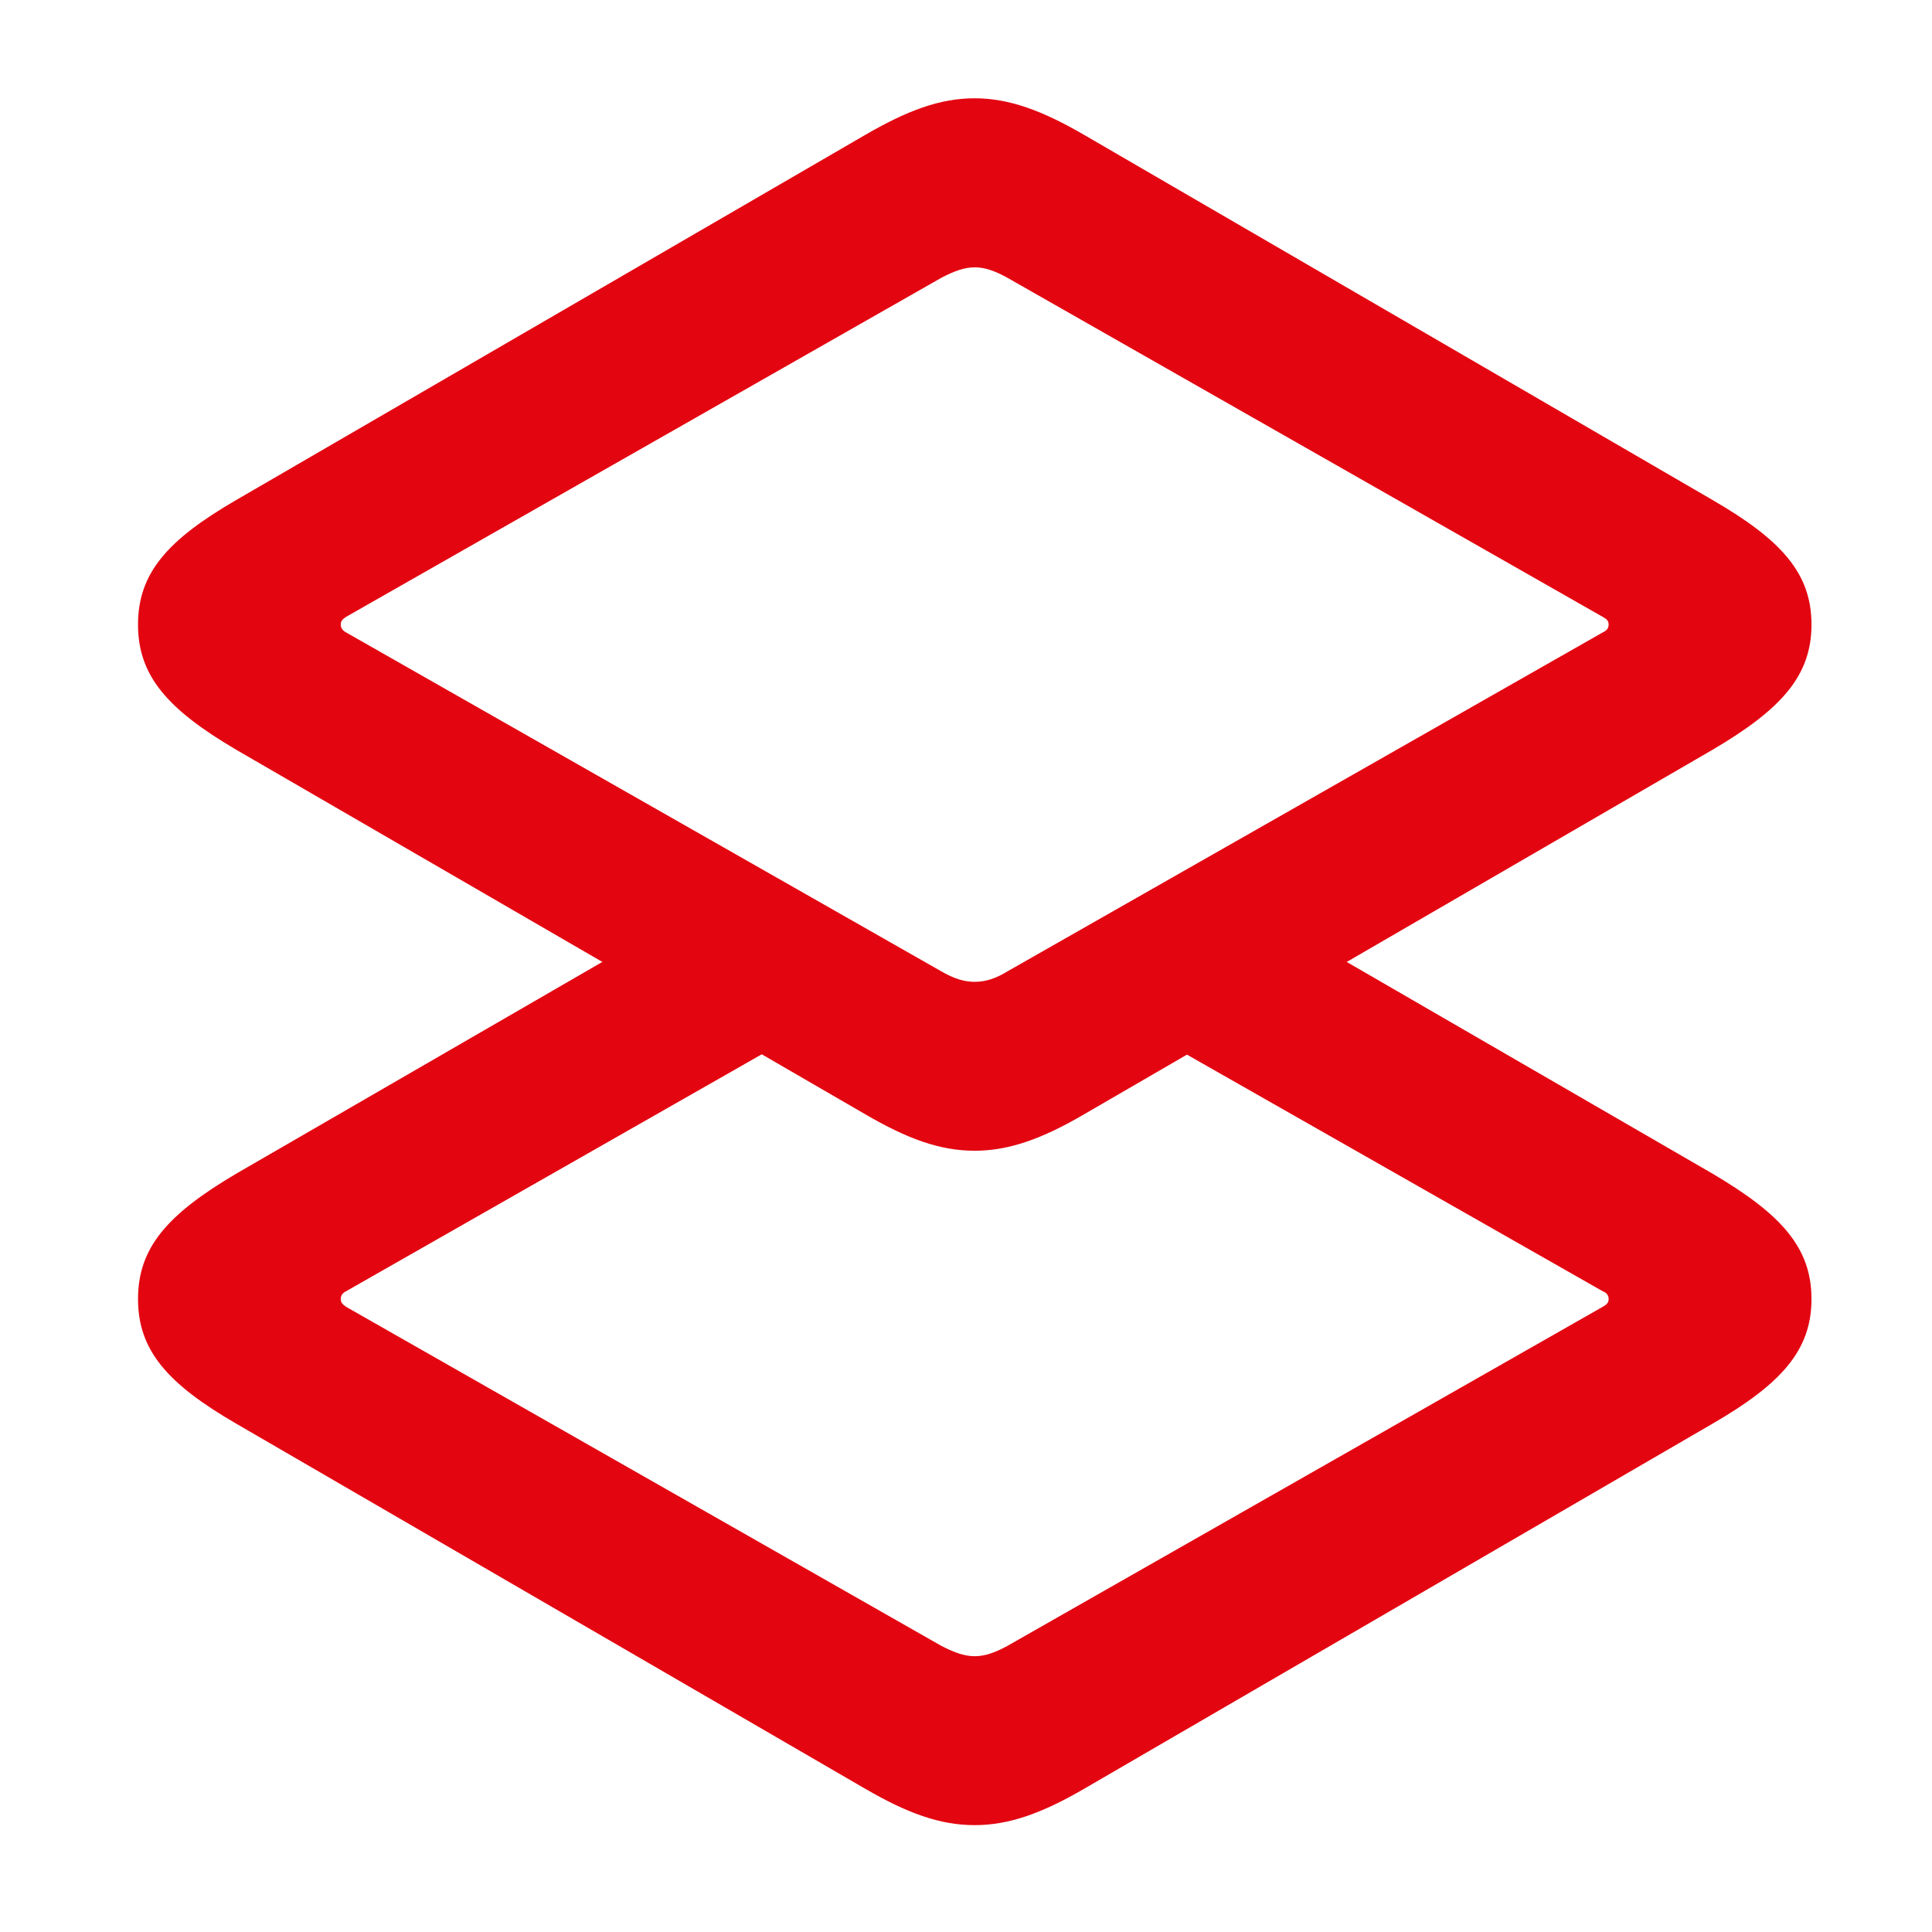 <svg width="16" height="16" viewBox="0 0 16 16" fill="none" xmlns="http://www.w3.org/2000/svg">
<path d="M9.438 8.511L13.272 10.693C13.305 10.706 13.322 10.726 13.322 10.758C13.322 10.79 13.305 10.804 13.272 10.823L8.344 13.63C8.243 13.685 8.159 13.716 8.072 13.716C7.986 13.716 7.902 13.685 7.795 13.63L2.867 10.823C2.84 10.804 2.822 10.79 2.822 10.758C2.822 10.726 2.84 10.706 2.867 10.693L6.86 8.417L5.535 7.65L1.956 9.72C1.387 10.056 1.143 10.332 1.143 10.758C1.143 11.183 1.387 11.46 1.956 11.79L7.164 14.813C7.514 15.016 7.783 15.115 8.072 15.115C8.356 15.115 8.631 15.016 8.98 14.813L14.183 11.79C14.752 11.46 15.002 11.183 15.002 10.758C15.002 10.332 14.752 10.056 14.183 9.72L10.748 7.732L9.438 8.511Z" fill="#E30611"/>
<path d="M8.072 9.53C8.356 9.53 8.631 9.431 8.98 9.227L14.183 6.209C14.752 5.874 15.002 5.597 15.002 5.172C15.002 4.747 14.752 4.471 14.183 4.141L8.98 1.118C8.631 0.915 8.356 0.814 8.072 0.814C7.783 0.814 7.514 0.915 7.164 1.118L1.956 4.141C1.387 4.471 1.143 4.747 1.143 5.172C1.143 5.597 1.387 5.874 1.956 6.209L7.164 9.227C7.514 9.431 7.783 9.53 8.072 9.53ZM8.072 8.131C7.986 8.131 7.902 8.106 7.795 8.044L2.867 5.238C2.84 5.223 2.822 5.204 2.822 5.172C2.822 5.141 2.84 5.126 2.867 5.108L7.795 2.301C7.902 2.245 7.986 2.214 8.072 2.214C8.159 2.214 8.243 2.245 8.344 2.301L13.272 5.108C13.305 5.126 13.322 5.141 13.322 5.172C13.322 5.204 13.305 5.223 13.272 5.238L8.344 8.044C8.243 8.106 8.159 8.131 8.072 8.131Z" fill="#E30611"/>
</svg>

